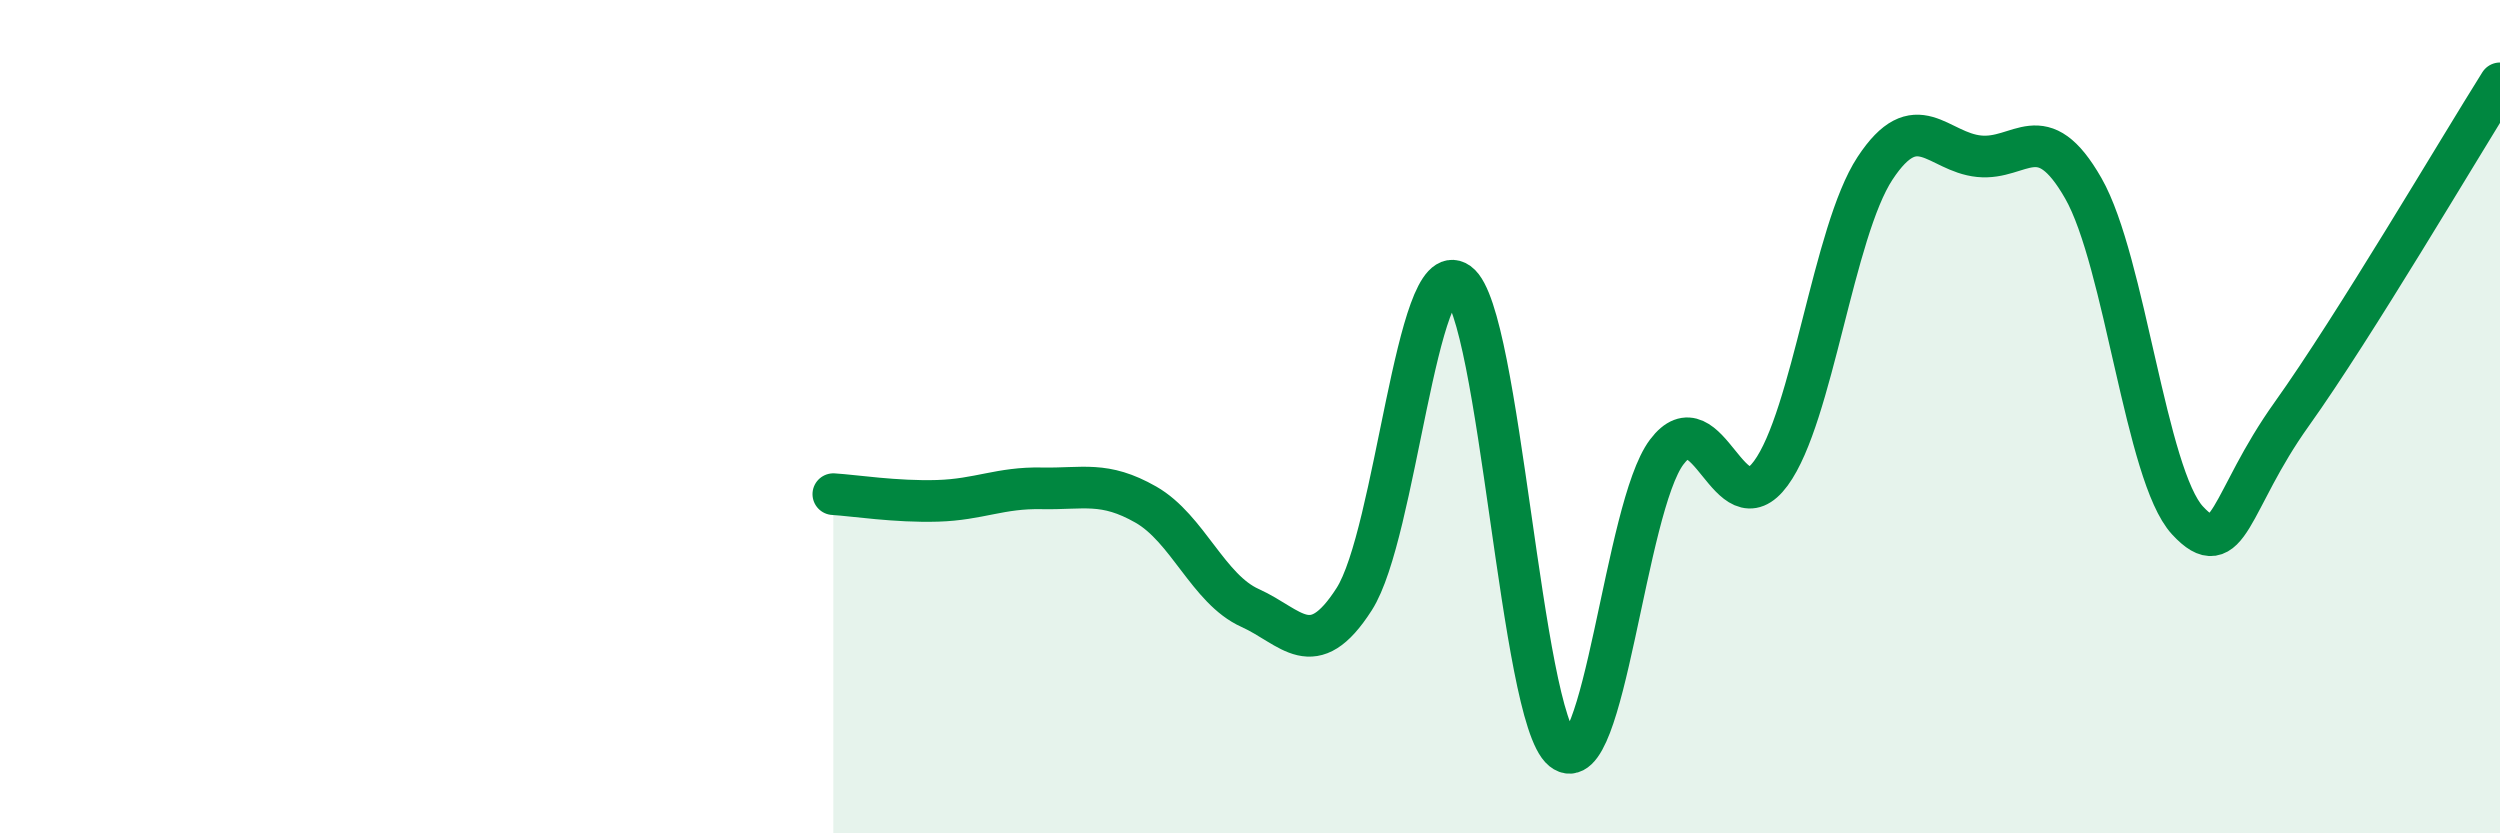 
    <svg width="60" height="20" viewBox="0 0 60 20" xmlns="http://www.w3.org/2000/svg">
      <path
        d="M 20,11.86 C 20.5,11.89 21.5,12.05 22.5,12.02 C 23.5,11.99 24,11.7 25,11.72 C 26,11.74 26.5,11.54 27.5,12.11 C 28.5,12.68 29,14.14 30,14.59 C 31,15.04 31.5,15.94 32.5,14.38 C 33.5,12.82 34,6.07 35,6.79 C 36,7.51 36.5,17.19 37.5,18 C 38.5,18.81 39,12.18 40,10.85 C 41,9.52 41.5,12.72 42.5,11.36 C 43.5,10 44,5.56 45,4.04 C 46,2.52 46.5,3.65 47.5,3.75 C 48.5,3.85 49,2.77 50,4.52 C 51,6.27 51.5,11.41 52.5,12.49 C 53.5,13.57 53.5,12.04 55,9.94 C 56.5,7.84 59,3.59 60,2L60 20L20 20Z"
        fill="#008740"
        opacity="0.1"
        stroke-linecap="round"
        stroke-linejoin="round"
      />
      <path
        d="M 20,11.86 C 20.5,11.89 21.5,12.05 22.5,12.02 C 23.5,11.99 24,11.7 25,11.72 C 26,11.74 26.5,11.54 27.5,12.11 C 28.5,12.68 29,14.14 30,14.59 C 31,15.04 31.5,15.94 32.5,14.38 C 33.5,12.82 34,6.07 35,6.79 C 36,7.51 36.5,17.19 37.5,18 C 38.5,18.81 39,12.18 40,10.85 C 41,9.52 41.5,12.72 42.5,11.36 C 43.5,10 44,5.56 45,4.04 C 46,2.52 46.5,3.65 47.5,3.75 C 48.5,3.85 49,2.77 50,4.52 C 51,6.27 51.5,11.41 52.5,12.49 C 53.5,13.57 53.5,12.04 55,9.94 C 56.5,7.84 59,3.59 60,2"
        stroke="#008740"
        stroke-width="1"
        fill="none"
        stroke-linecap="round"
        stroke-linejoin="round"
      />
    </svg>
  
